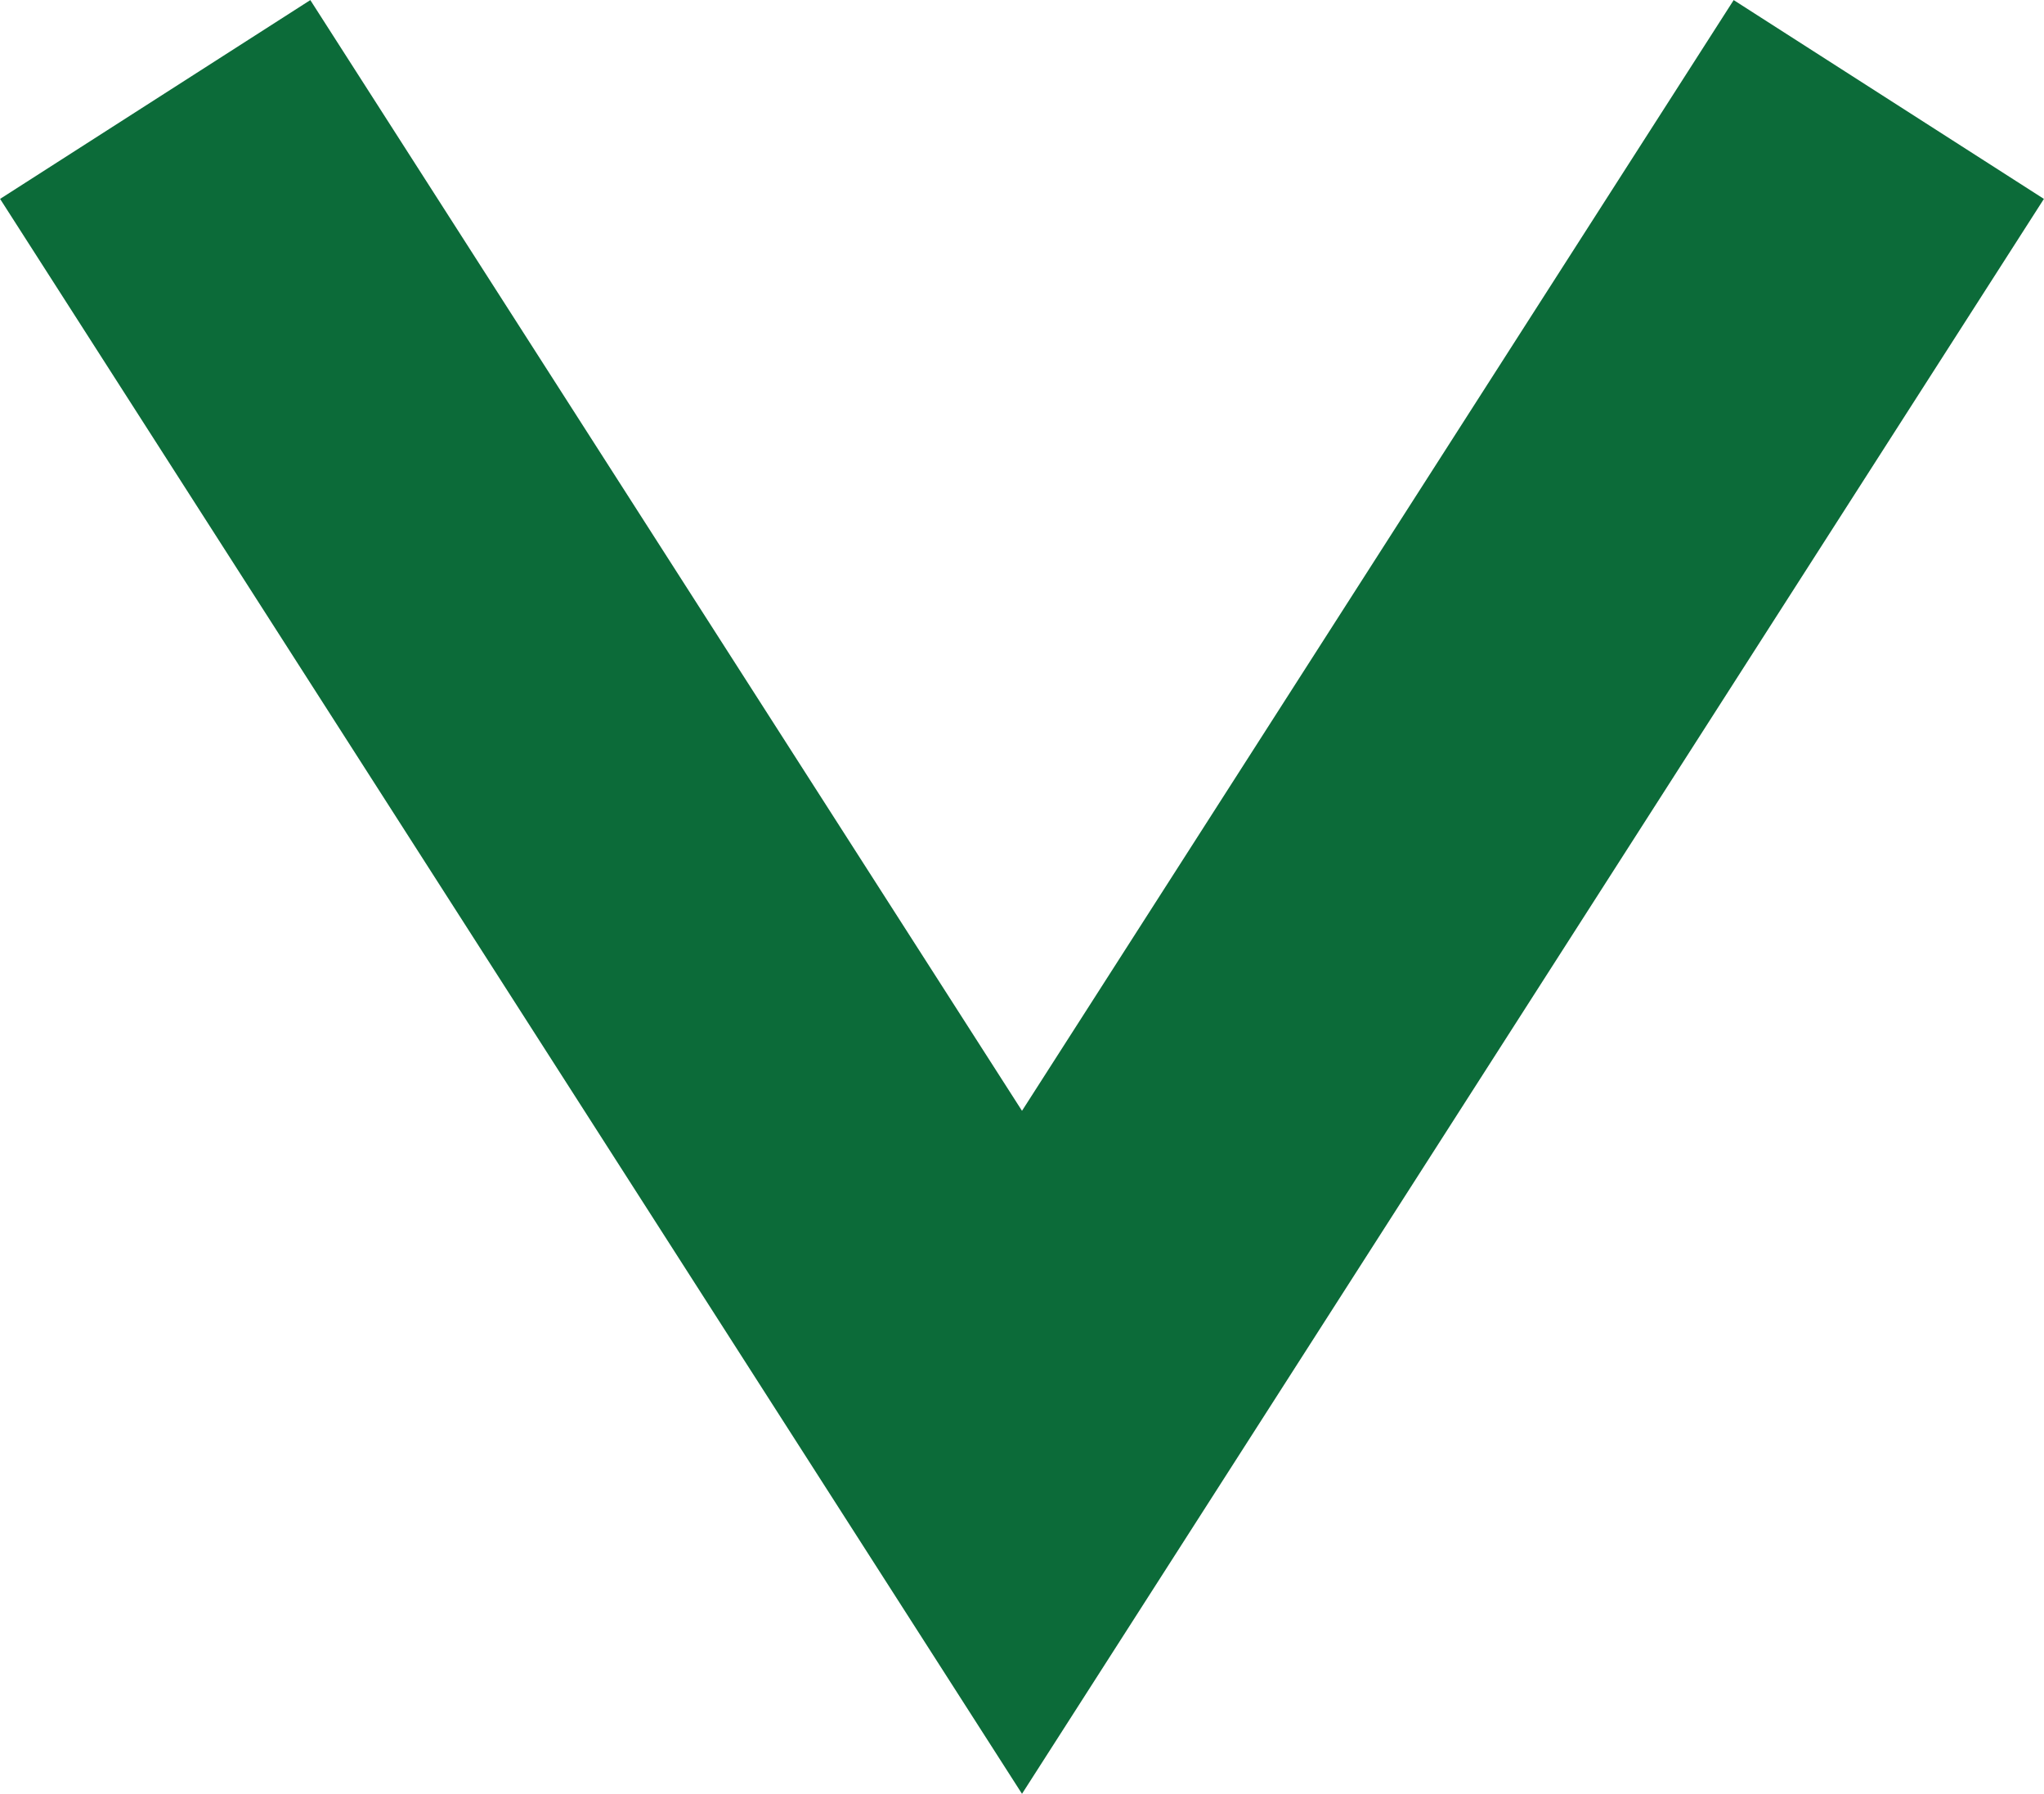 <svg xmlns="http://www.w3.org/2000/svg" viewBox="0 0 44.38 38.95">
  <defs>
    <style>
      .cls-1 {
        fill: none;
        stroke: #0c6b39;
        stroke-miterlimit: 10;
        stroke-width: 8px;
      }
    </style>
  </defs>
  <g id="Capa_2" data-name="Capa 2">
    <g id="Capa_1-2" data-name="Capa 1">
      <polyline class="cls-1" points="41.01 2.16 22.19 31.53 3.37 2.16"/>
    </g>
  </g>
</svg>
